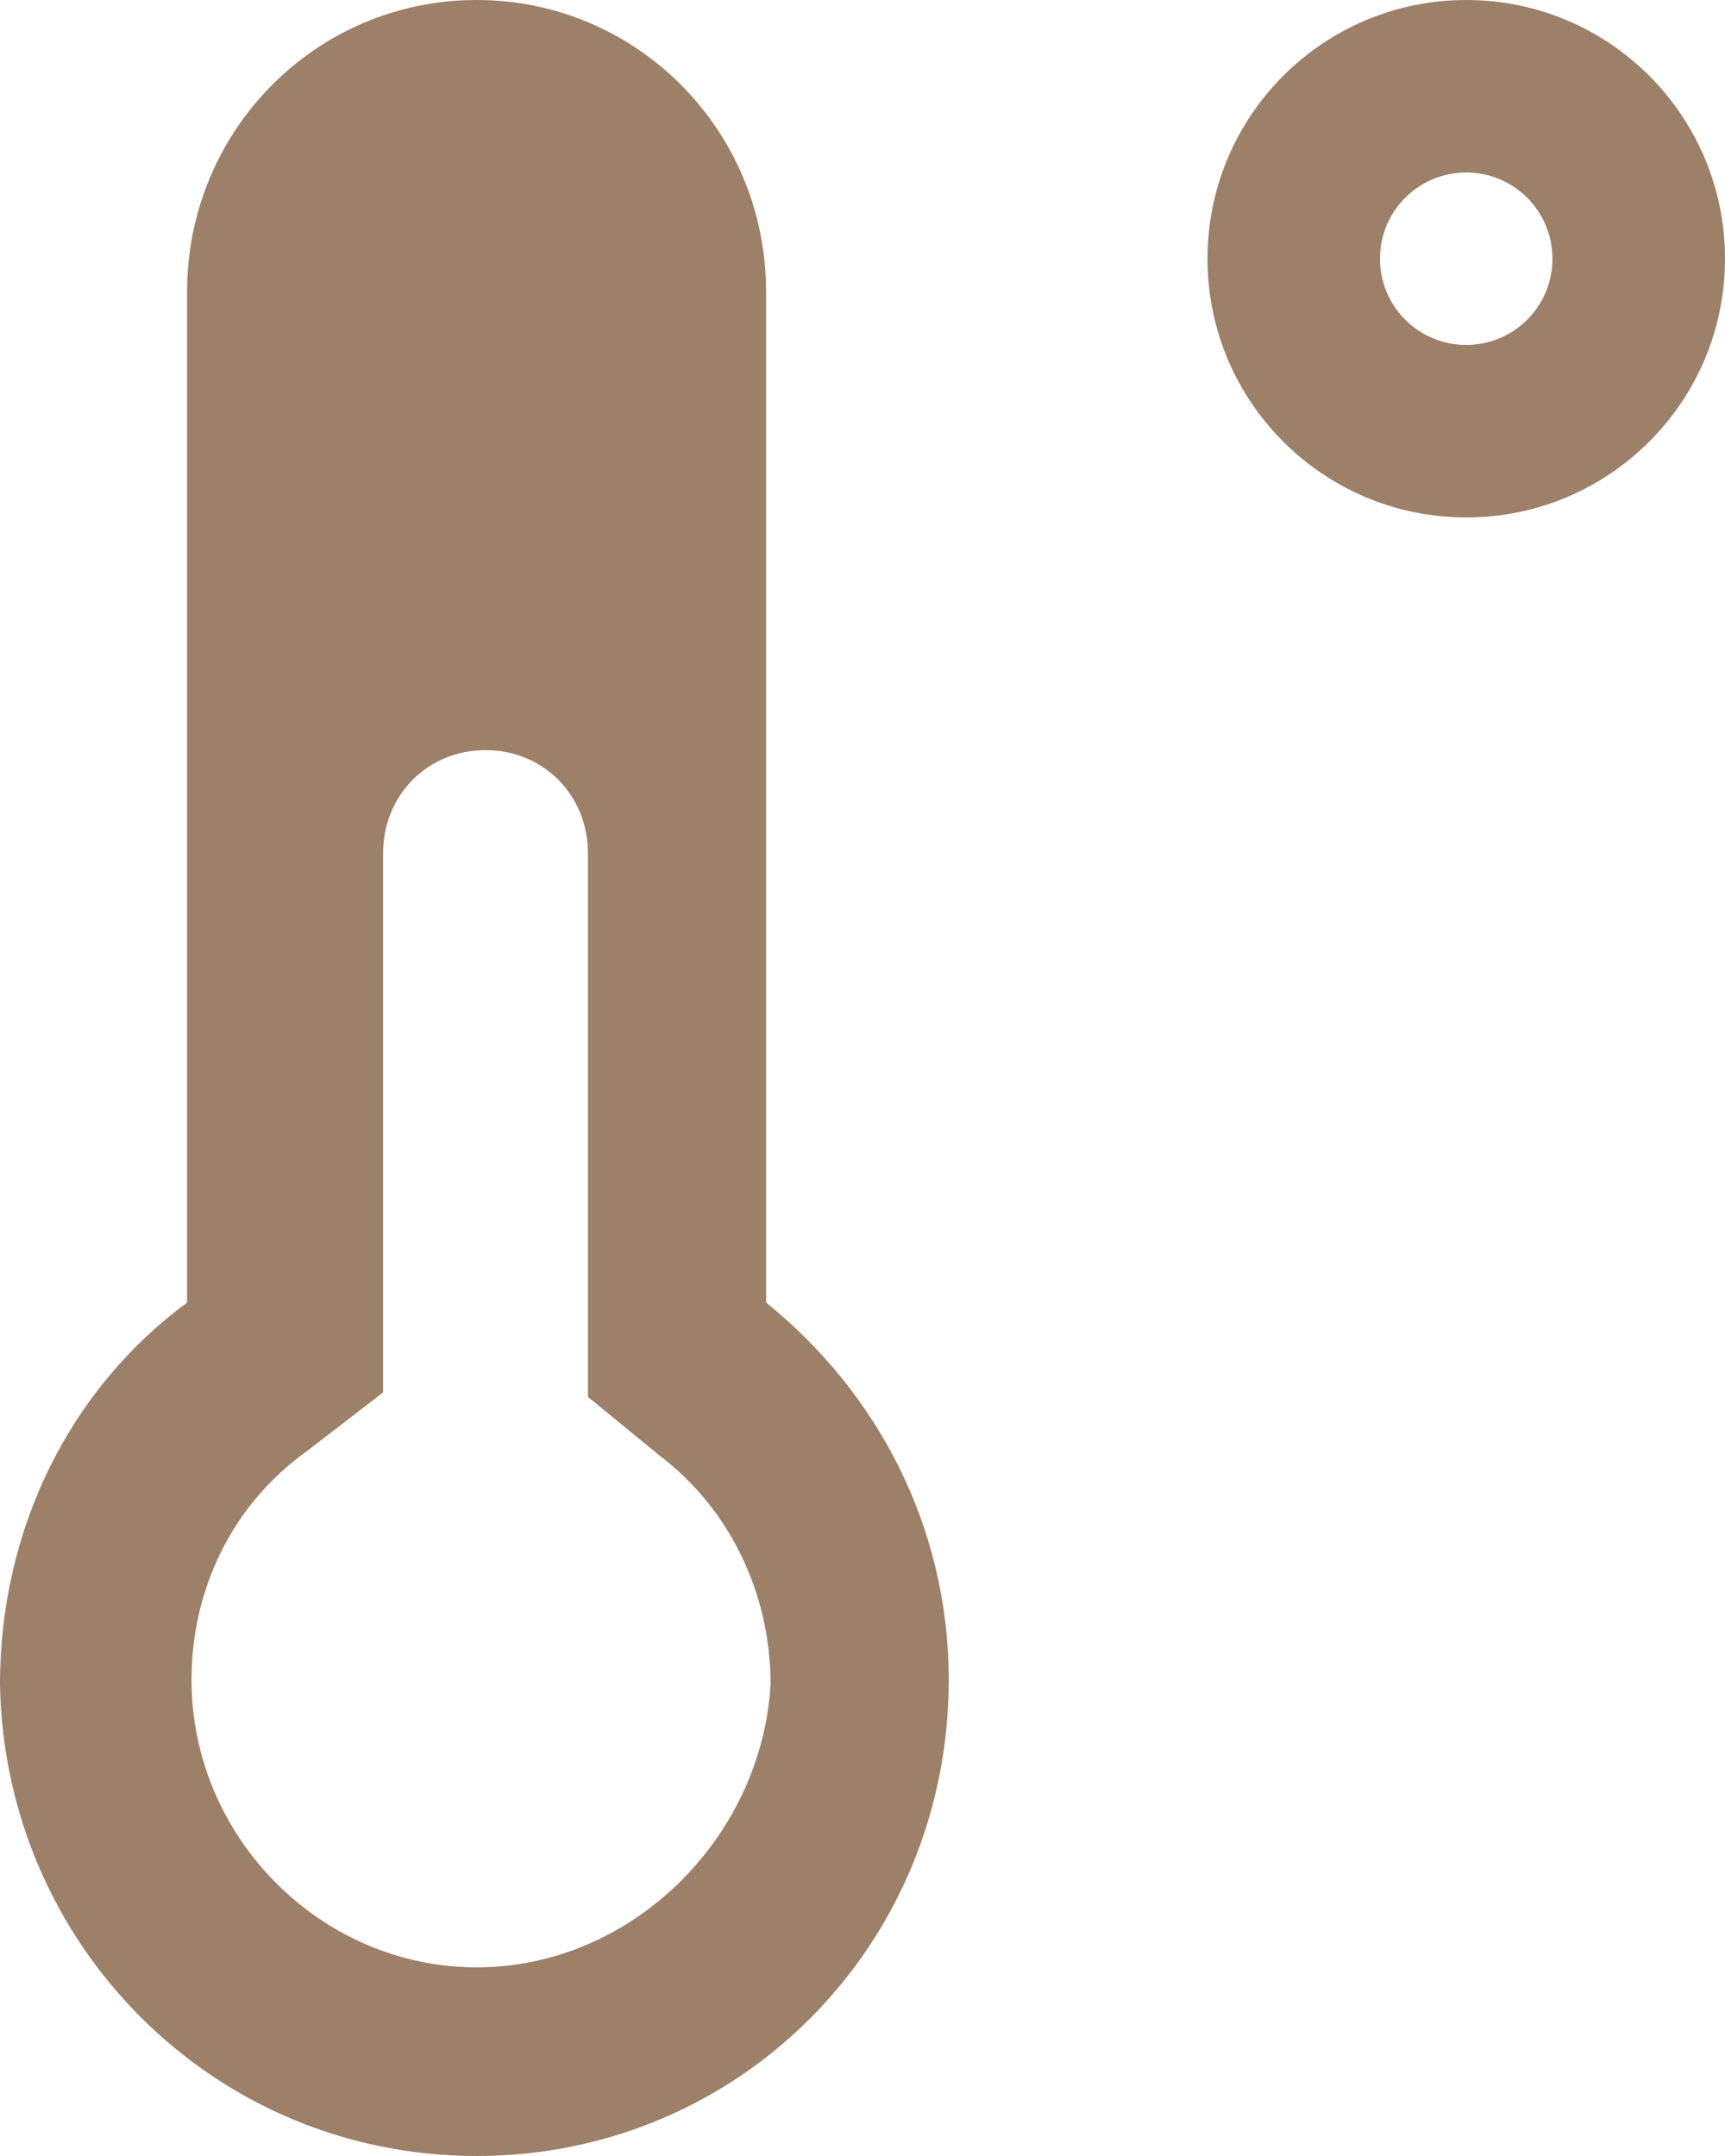 <svg width="40" height="50" viewBox="0 0 40 50" fill="none" xmlns="http://www.w3.org/2000/svg">
<path d="M17.765 30.208V6.771C17.765 3.021 14.77 0 11.052 0C7.333 0 4.338 3.021 4.338 6.771V30.208C1.653 32.188 0 35.417 0 39.062C0.103 45.104 4.958 50 11.052 50C17.146 50 22 45.104 22 38.958C22 35.417 20.348 32.292 17.765 30.208ZM11.052 45.625C7.437 45.625 4.441 42.604 4.441 38.958C4.441 36.875 5.371 34.896 7.127 33.646L8.883 32.292V19.792C8.883 18.438 9.916 17.396 11.258 17.396C12.601 17.396 13.634 18.438 13.634 19.792V32.396L15.287 33.75C16.939 35 17.869 36.979 17.869 39.062C17.662 42.604 14.667 45.625 11.052 45.625Z" fill="#9C8067"/>
<path d="M34 0C37.314 0 40 2.686 40 6C40 9.314 37.314 12 34 12C30.686 12 28 9.314 28 6C28 2.686 30.686 5.10251e-05 34 0ZM33.999 4C32.895 4 31.999 4.895 31.999 6C31.999 7.105 32.895 8 33.999 8C35.104 8 35.999 7.105 35.999 6C35.999 4.895 35.104 4 33.999 4Z" fill="#9C8067"/>
</svg>
